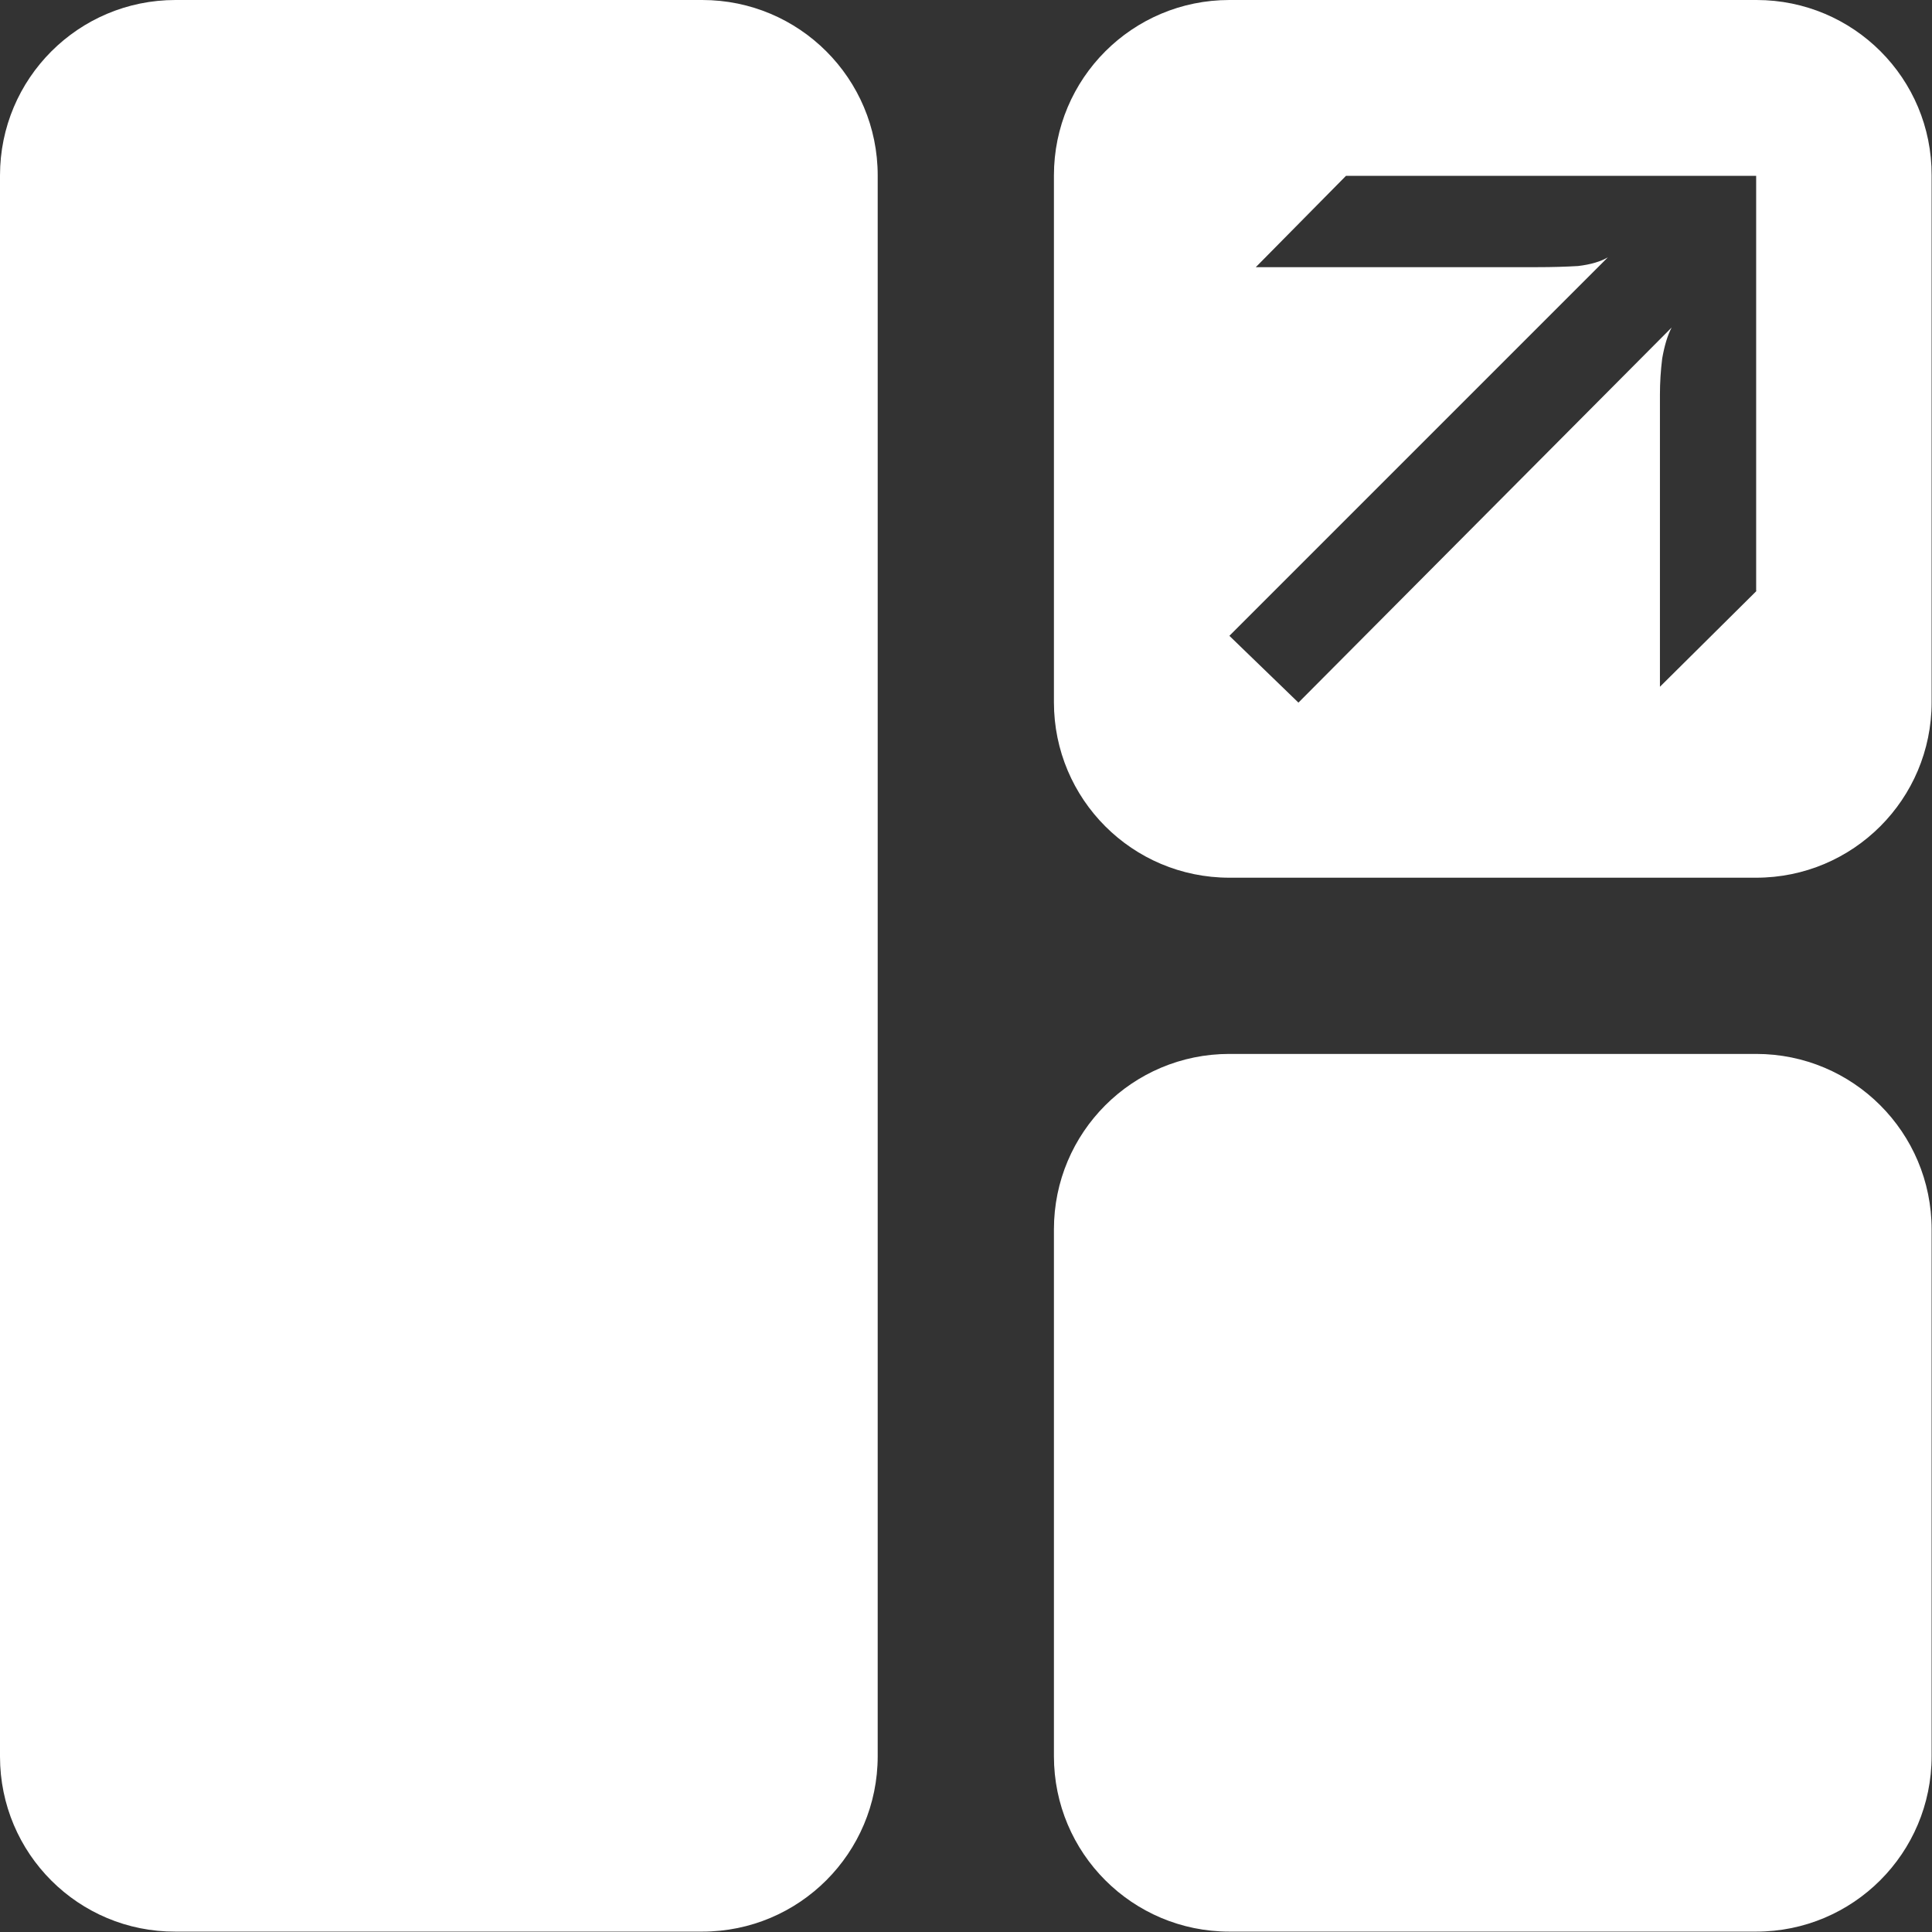 <svg xmlns="http://www.w3.org/2000/svg" xml:space="preserve" viewBox="0 0 512 512"><rect x="0" y="0" width="512" height="512" fill="#333333" stroke="none"/><path d="M46.5 0h139.6c25.7 0 46.5 20.8 46.5 46.5v418.9c0 25.7-20.8 46.5-46.5 46.5H46.5C20.8 512 0 491.2 0 465.5v-419C0 20.8 20.8 0 46.5 0m419 0H325.8c-25.7 0-46.5 20.8-46.5 46.5v139.6c0 25.7 20.8 46.5 46.5 46.5h139.6c25.7 0 46.5-20.8 46.5-46.5V46.5C512 20.8 491.2 0 465.5 0m0 156.6L439.9 182v-77.4q0-4.8.6-9.6c.6-3.4 1.4-6.1 2.5-8.2l-98.9 99.4-18.3-17.7L426.1 68.2c-1.9 1.1-4.5 1.9-7.9 2.3-3.4.2-6.9.3-10.7.3h-74.7l23.9-24.2h108.7v110zM325.8 279.3h139.6c25.7 0 46.5 20.8 46.5 46.5v139.6c0 25.7-20.8 46.5-46.5 46.5H325.8c-25.7 0-46.5-20.8-46.5-46.5V325.8c0-25.7 20.8-46.5 46.5-46.5" style="fill:#fff"/></svg>